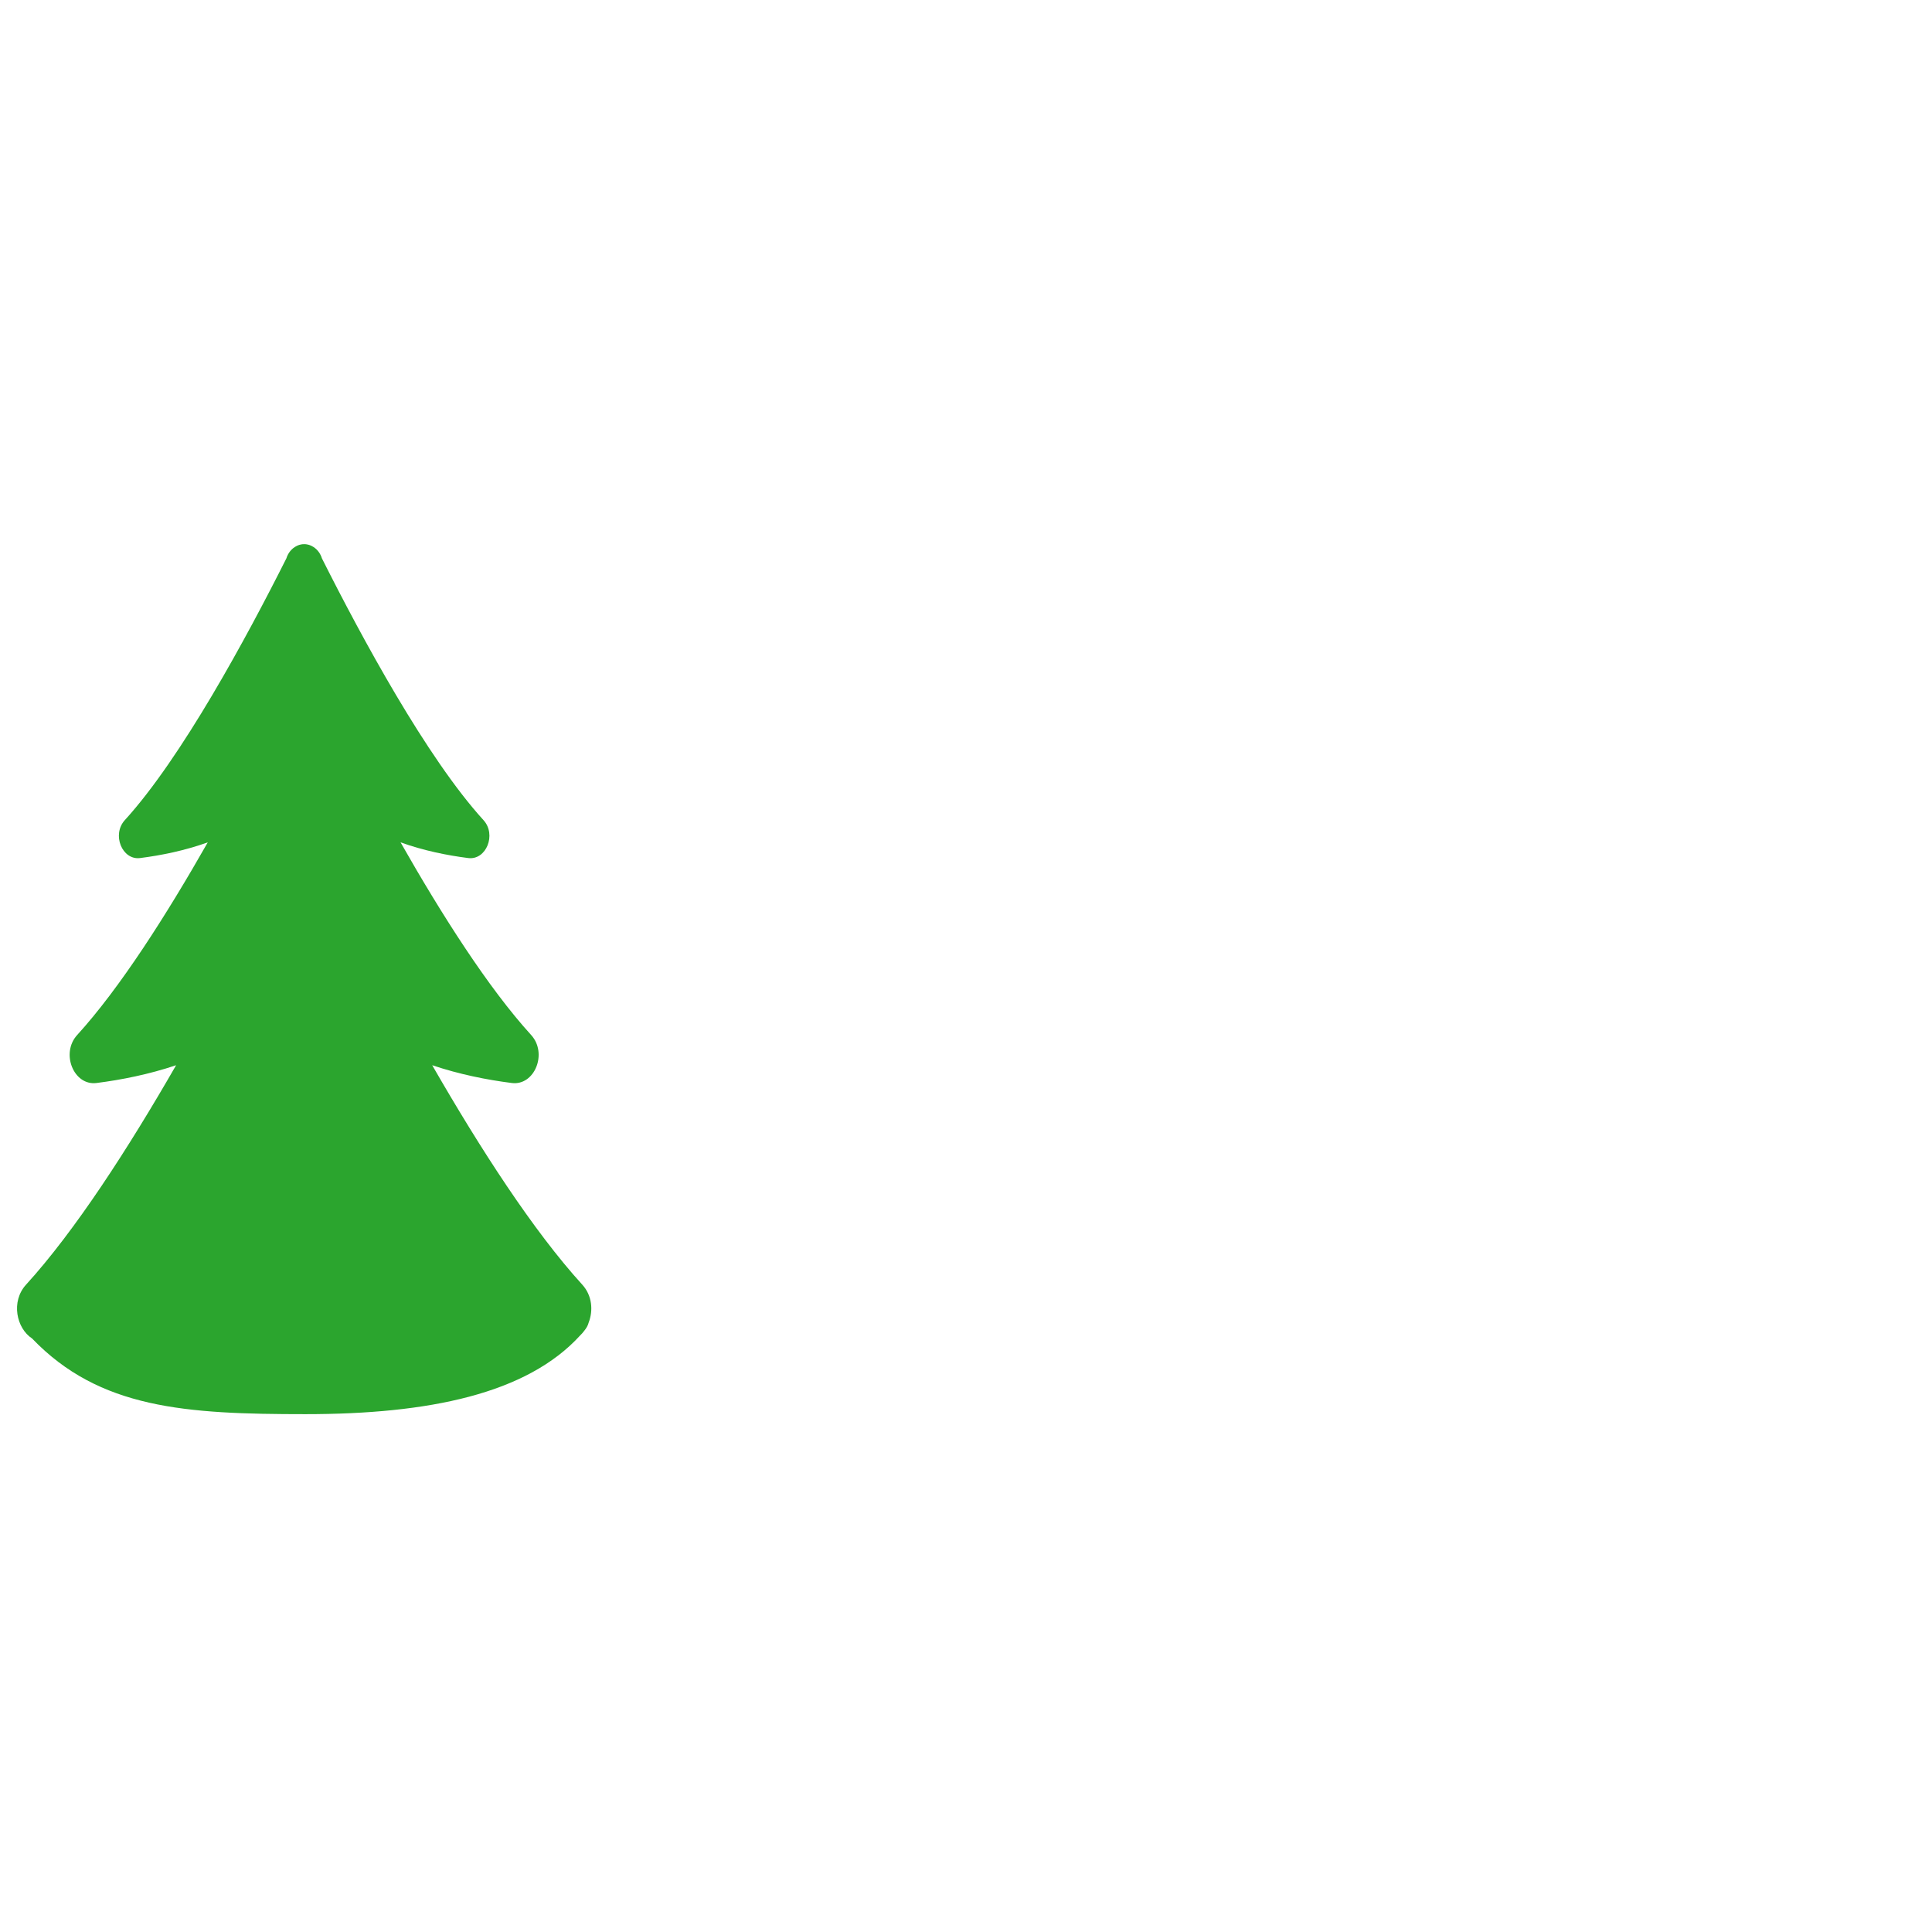 <?xml version="1.0" encoding="iso-8859-1"?>
<!-- Generator: Adobe Illustrator 19.1.0, SVG Export Plug-In . SVG Version: 6.00 Build 0)  -->
<!DOCTYPE svg PUBLIC "-//W3C//DTD SVG 1.1//EN" "http://www.w3.org/Graphics/SVG/1.1/DTD/svg11.dtd">
<svg version="1.1" xmlns="http://www.w3.org/2000/svg" xmlns:xlink="http://www.w3.org/1999/xlink" x="0px" y="0px"
	 viewBox="0 0 509.04 509.04" enable-background="new 0 0 509.04 509.04" xml:space="preserve">
<g id="Layer_11">
	<path fill="#2BA52E" d="M153.885,350.697c0.645-0.774,1.043-1.521,1.221-2.243c1.22-3.166,0.919-7.112-1.688-9.973
		c-12.92-14.182-26.929-35.896-39.542-57.818c7.133,2.404,14.385,3.848,20.978,4.686c5.99,0.761,9.498-7.81,5.093-12.645
		c-11.27-12.37-23.536-31.638-34.411-50.762c6.037,2.165,12.235,3.425,17.831,4.137c4.733,0.602,7.504-6.171,4.024-9.991
		c-14.949-16.409-32.118-48.173-42.569-68.975c-0.419-1.343-1.237-2.356-2.226-2.992c-0.015-0.01-0.03-0.018-0.045-0.028
		c-0.175-0.11-0.353-0.211-0.538-0.297c-0.128-0.062-0.257-0.113-0.388-0.161c-0.093-0.033-0.185-0.065-0.28-0.092
		c-0.163-0.047-0.326-0.084-0.491-0.111c-0.097-0.017-0.194-0.029-0.292-0.039c-0.141-0.013-0.281-0.021-0.422-0.02
		c-0.141-0.001-0.281,0.007-0.422,0.02c-0.098,0.01-0.195,0.022-0.292,0.039c-0.165,0.027-0.328,0.064-0.491,0.111
		c-0.094,0.027-0.187,0.059-0.28,0.092c-0.131,0.048-0.26,0.099-0.388,0.161c-0.185,0.085-0.362,0.186-0.538,0.297
		c-0.015,0.01-0.03,0.018-0.045,0.028c-0.99,0.636-1.807,1.648-2.226,2.992c-10.452,20.802-27.62,52.566-42.569,68.975
		c-3.48,3.82-0.709,10.592,4.024,9.991c5.597-0.711,11.795-1.971,17.831-4.137c-10.875,19.124-23.141,38.392-34.411,50.762
		c-4.405,4.835-0.897,13.407,5.093,12.645c6.593-0.838,13.844-2.281,20.978-4.686C33.793,302.586,19.783,324.3,6.863,338.482
		c-4.044,4.44-2.544,11.491,1.594,14.182c17.751,18.496,40.411,19.935,72.029,19.935c32.498,0,58.336-5.34,72.388-20.759
		C153.242,351.494,153.579,351.111,153.885,350.697z"/>
</g>
<g id="Layer_1">
</g>
</svg>
